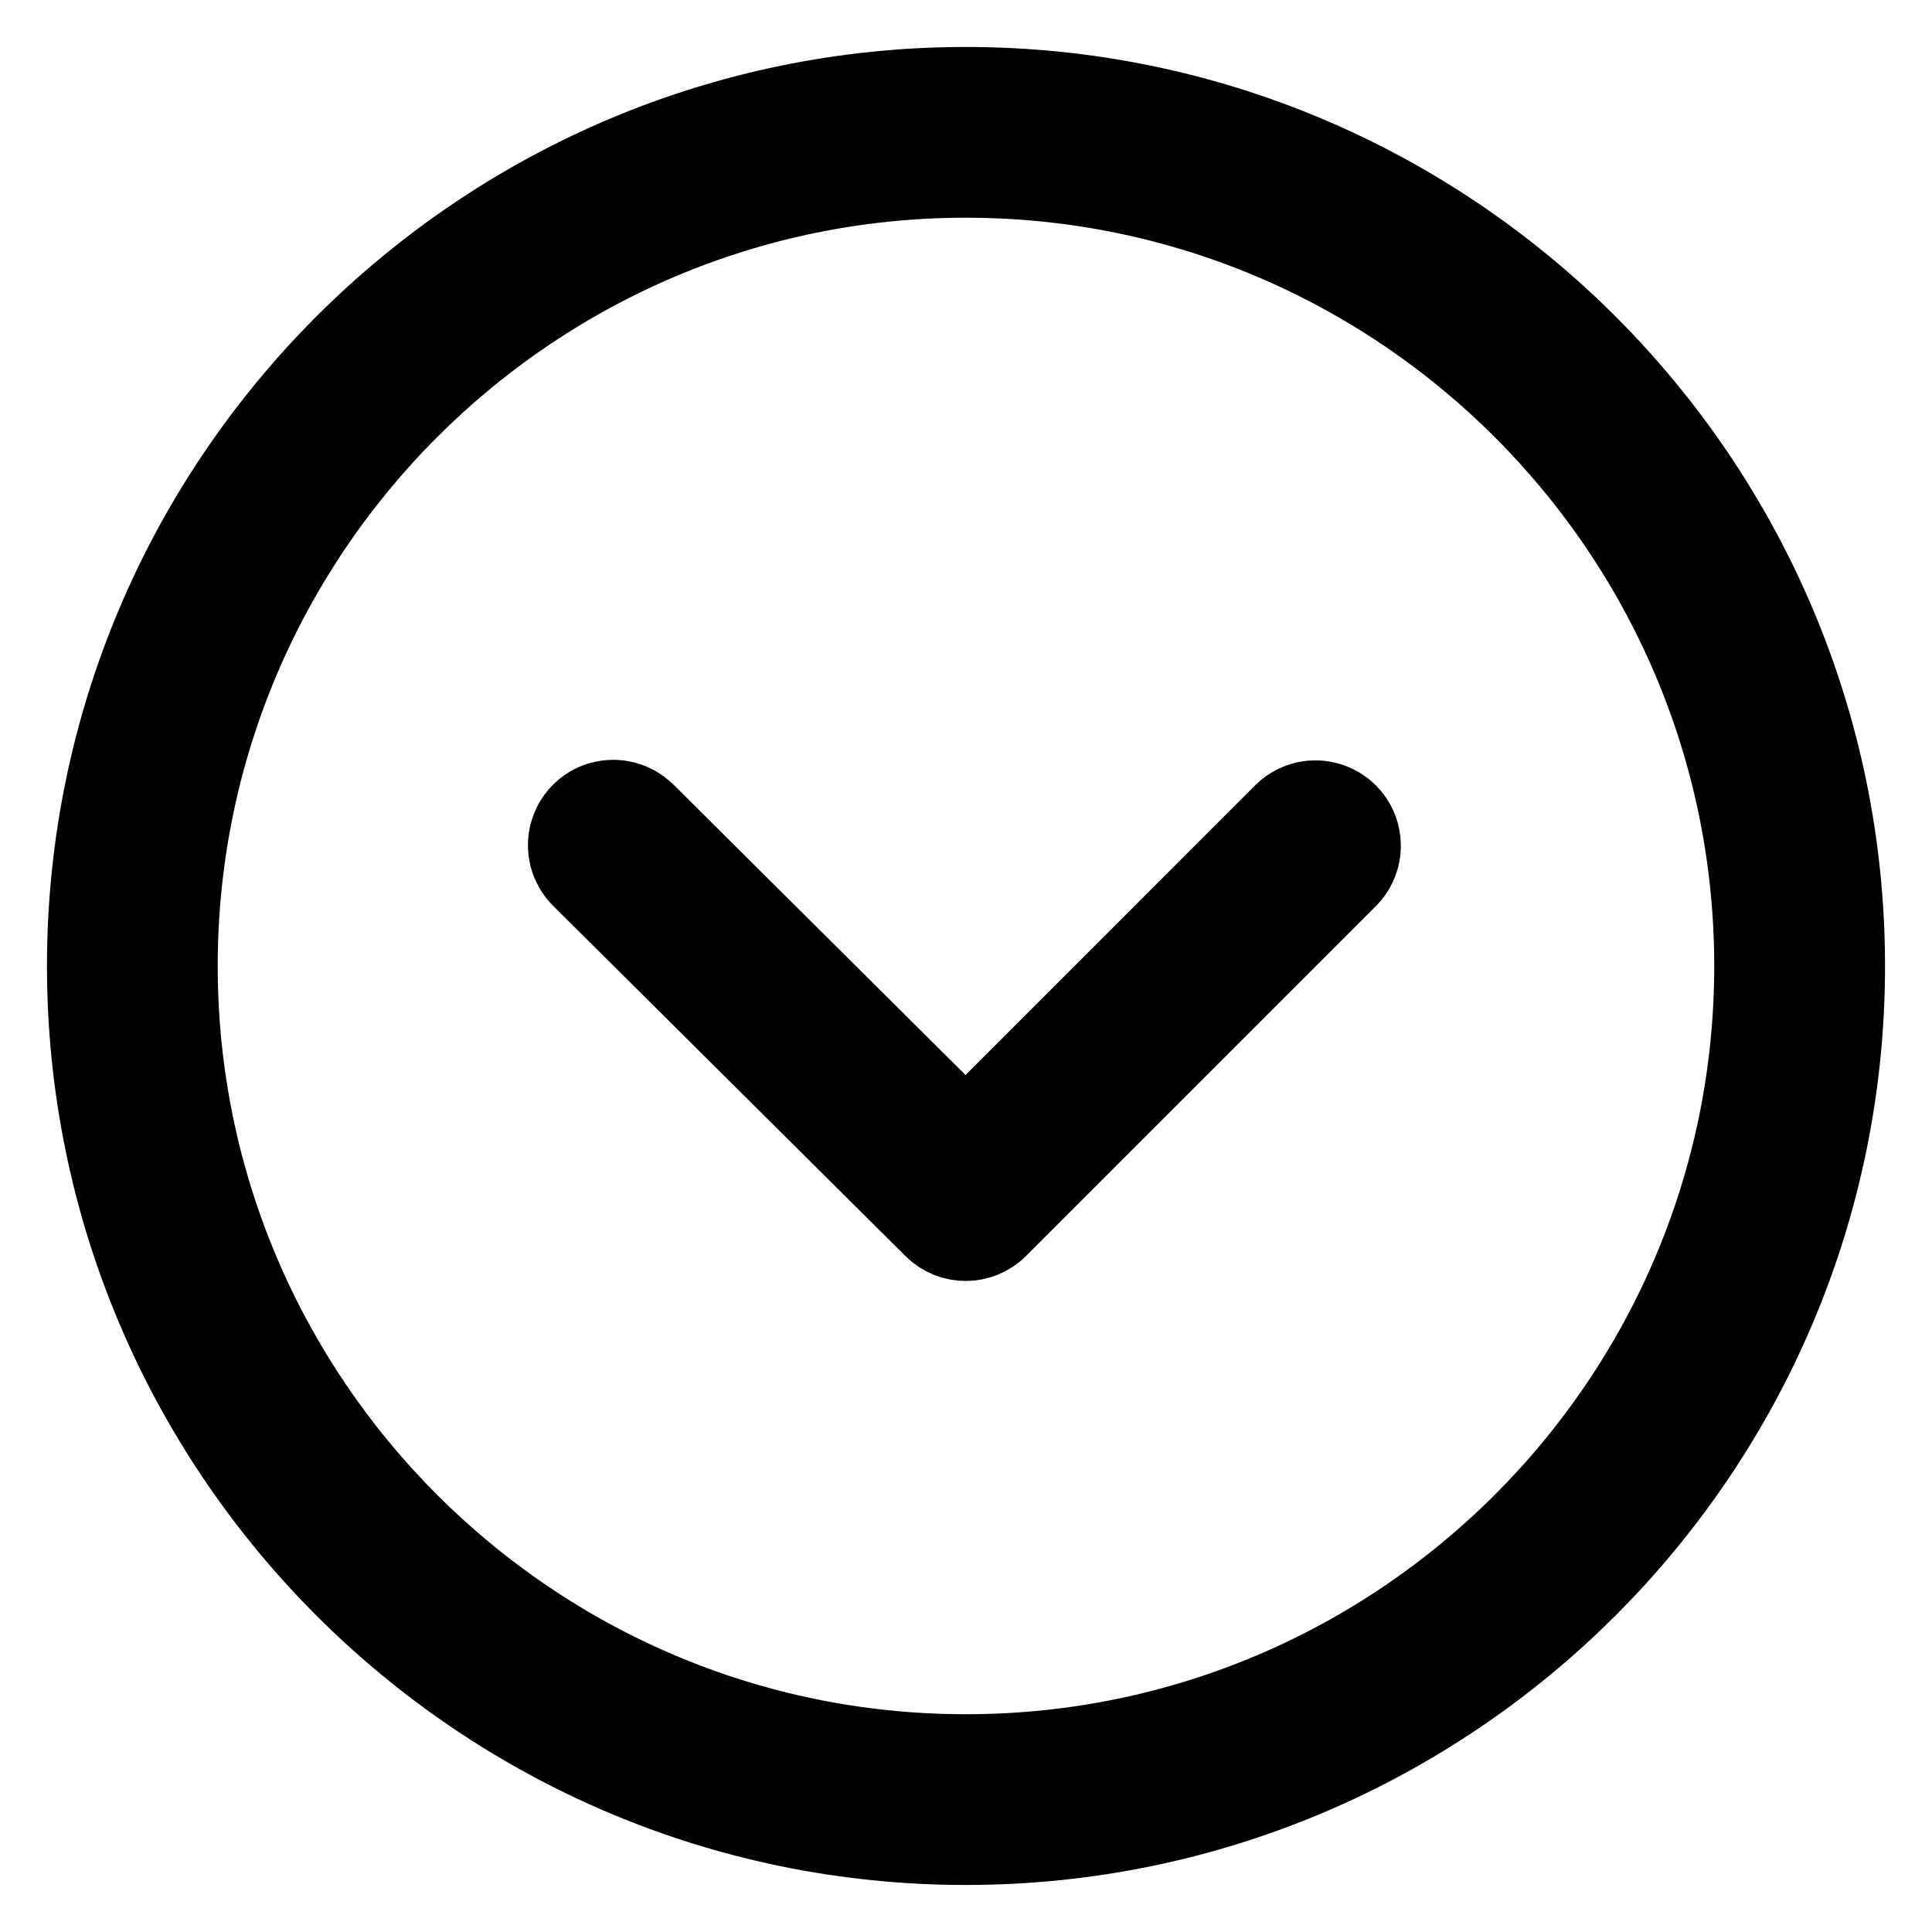 <?xml version="1.0" encoding="UTF-8"?> <svg xmlns="http://www.w3.org/2000/svg" viewBox="0 0 32.00 32.00" data-guides="{&quot;vertical&quot;:[],&quot;horizontal&quot;:[]}"><path fill="url(#tSvgGradientc34385a578)" stroke="url(#tSvgGradient4762023f9c)" fill-opacity="1" stroke-width="2" stroke-opacity="1" fill-rule="evenodd" id="tSvgb481cbd94b" title="Path 1" d="M15.998 30.221C8.156 30.221 1.778 23.842 1.778 16.001C1.778 8.158 8.157 1.778 15.998 1.778C23.841 1.778 30.222 8.158 30.222 16.001C30.222 23.842 23.841 30.221 15.998 30.221ZM15.998 2.606C8.614 2.606 2.606 8.615 2.606 16C2.606 23.385 8.613 29.393 15.998 29.393C23.384 29.393 29.393 23.385 29.393 16C29.393 8.615 23.384 2.606 15.998 2.606Z"></path><path fill="url(#tSvgGradient146ce9703e8)" stroke="url(#tSvgGradient17fa4cbc20c)" fill-opacity="1" stroke-width="2" stroke-opacity="1" fill-rule="evenodd" id="tSvg1508db36324" title="Path 2" d="M15.995 20.217C15.889 20.217 15.784 20.177 15.703 20.096C13.757 18.162 11.811 16.227 9.866 14.293C9.64 14.068 9.742 13.683 10.049 13.599C10.192 13.56 10.345 13.601 10.45 13.705C12.298 15.543 14.146 17.38 15.994 19.218C17.831 17.38 19.668 15.543 21.505 13.706C21.738 13.488 22.119 13.603 22.192 13.914C22.224 14.049 22.186 14.191 22.091 14.292C20.156 16.227 18.222 18.161 16.287 20.096C16.21 20.173 16.104 20.217 15.995 20.217Z"></path><defs><linearGradient id="tSvgGradientc34385a578" x1="16" x2="16" y1="1.778" y2="30.221" gradientUnits="userSpaceOnUse" gradientTransform=""><stop offset="0" stop-color="hsl(239.616,97.44%,69.41%)" stop-opacity="1" transform="translate(-6560, -4982)"></stop><stop offset="1" stop-color="hsl(255.852,59.32%,53.73%)" stop-opacity="1" transform="translate(-6560, -4982)"></stop></linearGradient><linearGradient id="tSvgGradient146ce9703e8" x1="15.973" x2="15.973" y1="13.585" y2="20.217" gradientUnits="userSpaceOnUse" gradientTransform=""><stop offset="0" stop-color="hsl(239.616,97.44%,69.41%)" stop-opacity="1" transform="translate(-6560, -4982)"></stop><stop offset="1" stop-color="hsl(255.852,59.32%,53.73%)" stop-opacity="1" transform="translate(-6560, -4982)"></stop></linearGradient><linearGradient id="tSvgGradient4762023f9c" x1="16" x2="16" y1="1.778" y2="30.221" gradientUnits="userSpaceOnUse" gradientTransform=""><stop offset="0" stop-color="hsl(239.616,97.44%,69.41%)" stop-opacity="1" transform="translate(-6560, -4982)"></stop><stop offset="1" stop-color="hsl(255.852,59.32%,53.73%)" stop-opacity="1" transform="translate(-6560, -4982)"></stop></linearGradient><linearGradient id="tSvgGradient17fa4cbc20c" x1="15.973" x2="15.973" y1="13.585" y2="20.217" gradientUnits="userSpaceOnUse" gradientTransform=""><stop offset="0" stop-color="hsl(239.616,97.44%,69.41%)" stop-opacity="1" transform="translate(-6560, -4982)"></stop><stop offset="1" stop-color="hsl(255.852,59.32%,53.73%)" stop-opacity="1" transform="translate(-6560, -4982)"></stop></linearGradient></defs></svg> 